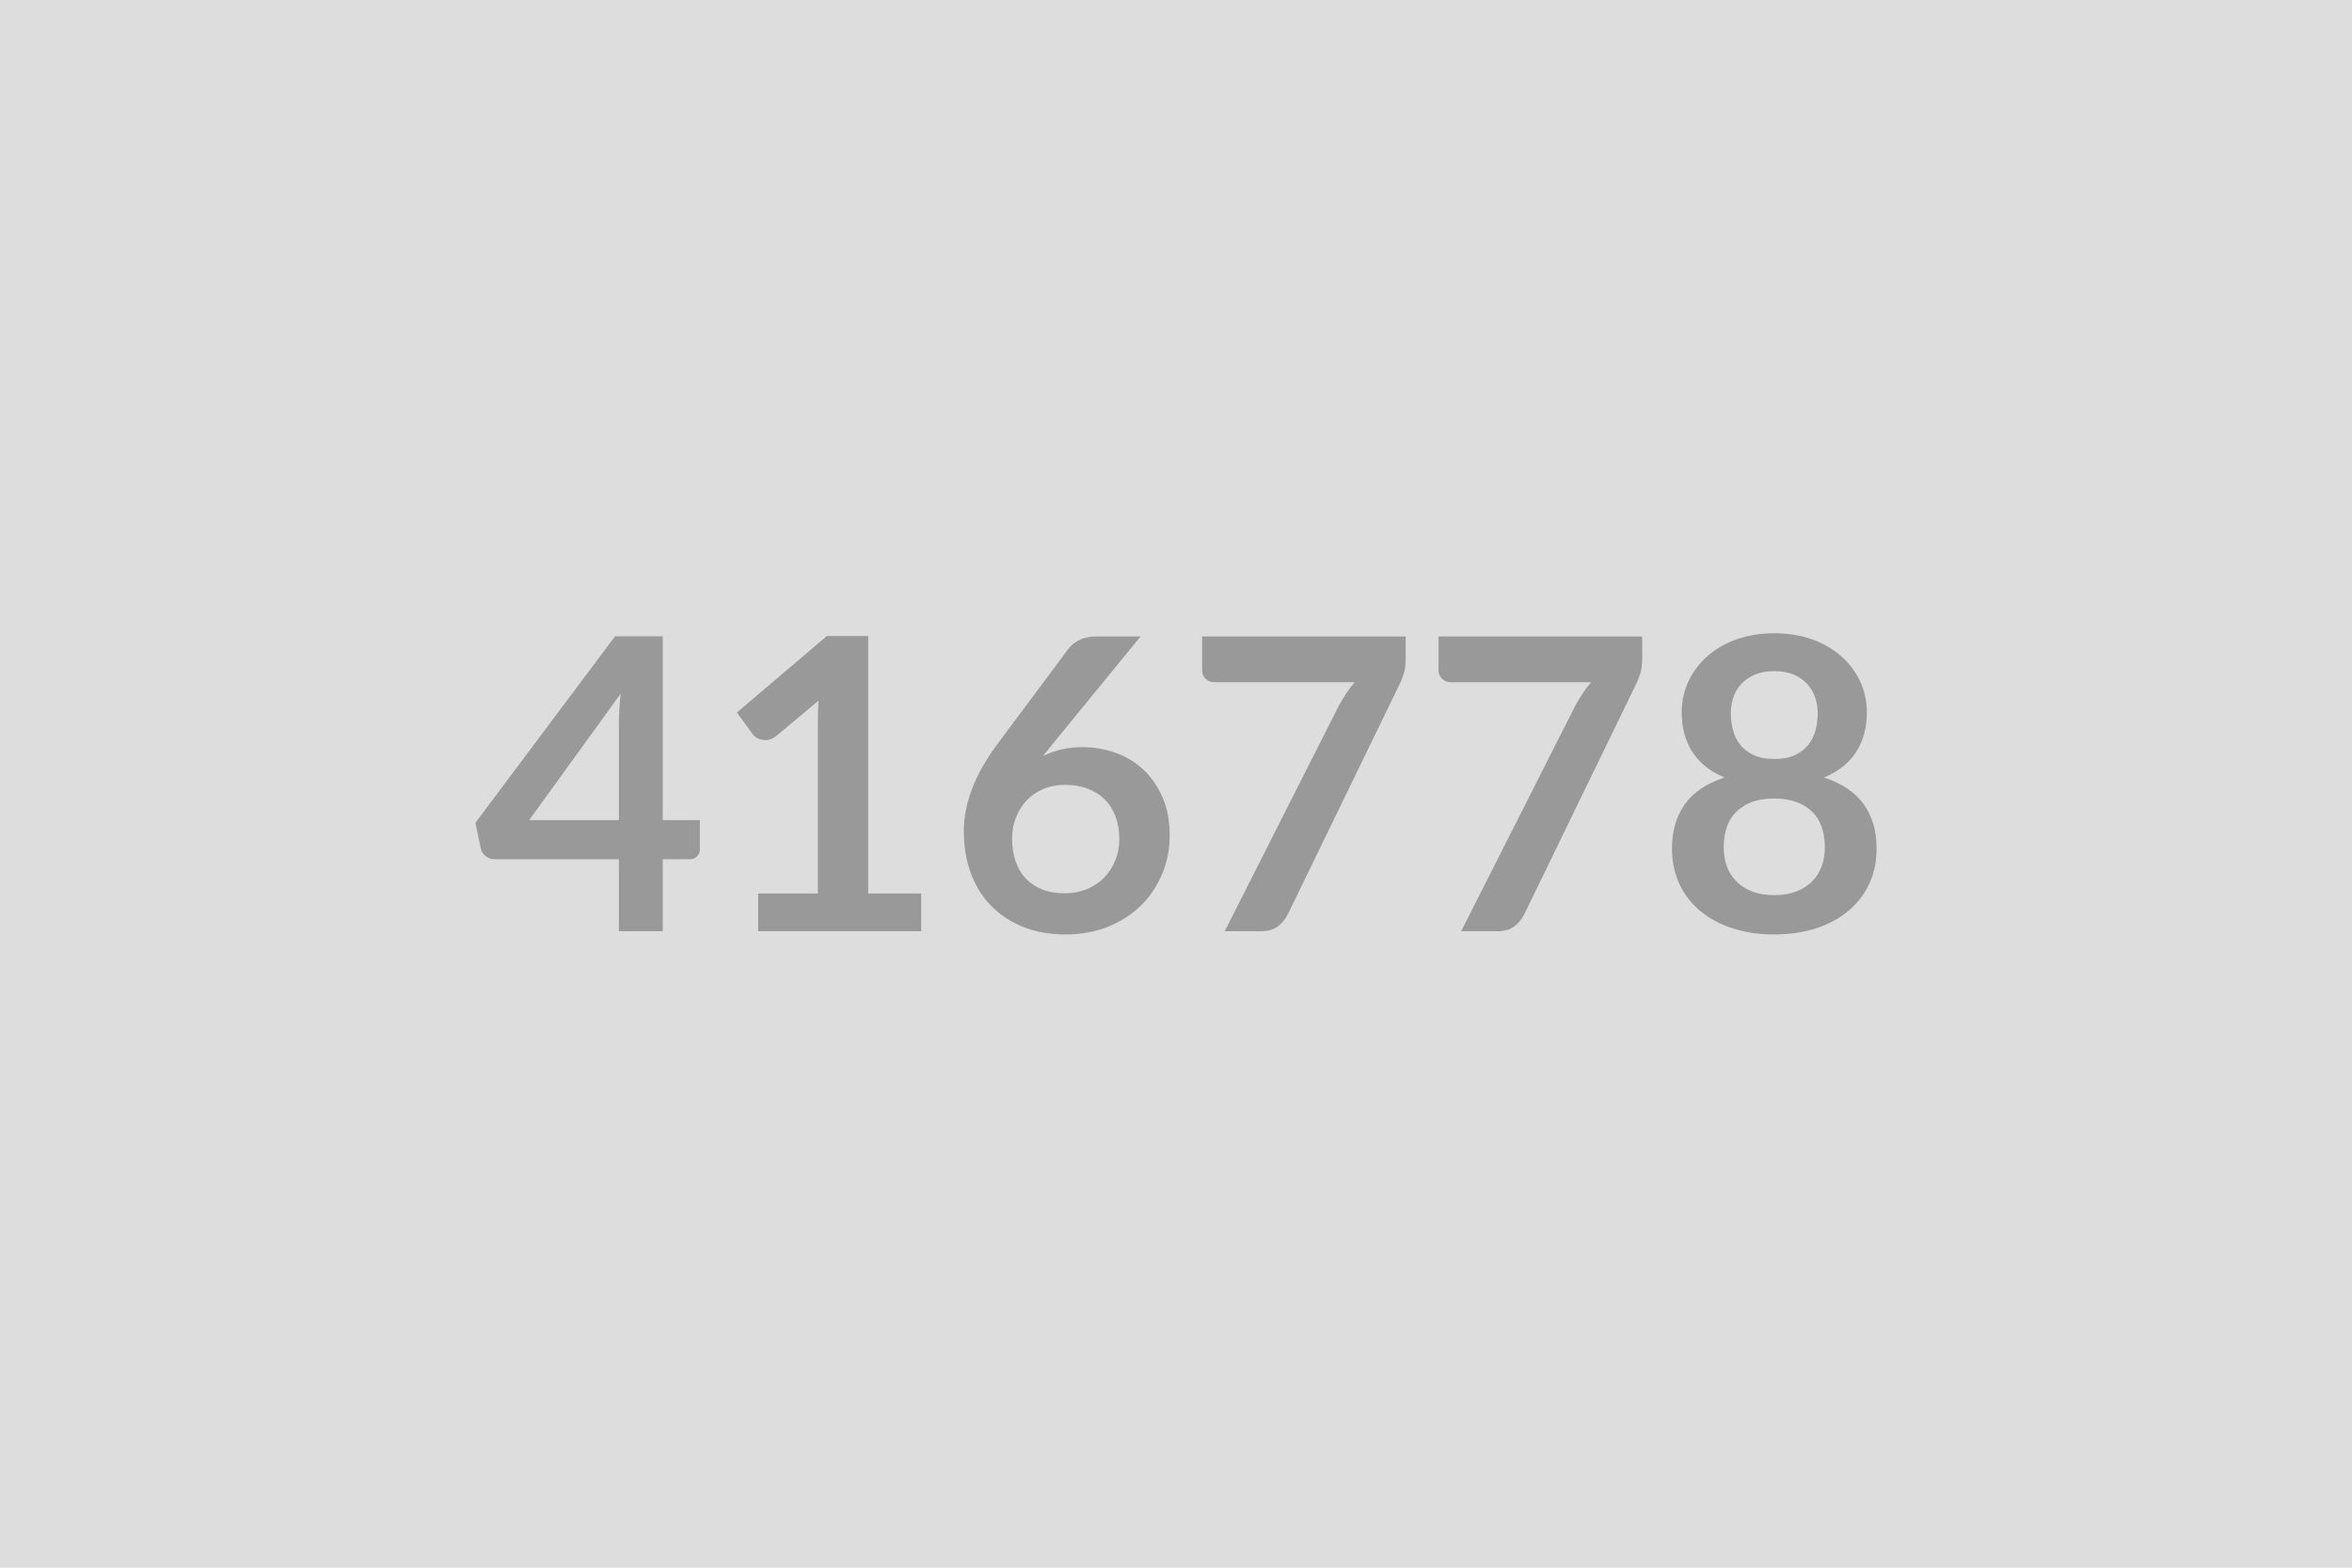 <svg xmlns="http://www.w3.org/2000/svg" width="600" height="400" viewBox="0 0 600 400"><rect width="100%" height="100%" fill="#DDDDDD"/><path fill="#999999" d="M135 209.255h22.88v-24.6q0-3.48.47-7.69zm34.06 0h9.47v7.44q0 1.04-.68 1.79-.67.75-1.92.75h-6.87v18.36h-11.18v-18.36h-31.72q-1.3 0-2.28-.8-.99-.81-1.25-2l-1.35-6.5 35.62-47.58h12.16zm52.42 18.72H235v9.62h-41.6v-9.62h15.24v-43.84q0-2.6.15-5.35l-10.81 9.05q-.94.72-1.85.91-.91.18-1.72.02-.8-.15-1.43-.54-.62-.39-.93-.86l-4.06-5.57 22.93-19.5h10.56zm69.47-65.57-22.31 27.3-2.6 3.22q2.19-1.09 4.71-1.69t5.43-.6q4.27 0 8.3 1.41 4.03 1.4 7.1 4.24 3.06 2.83 4.94 7.04 1.87 4.21 1.87 9.83 0 5.25-1.93 9.85-1.92 4.61-5.4 8.04-3.49 3.43-8.4 5.41-4.92 1.97-10.84 1.97-6.04 0-10.82-1.92-4.78-1.93-8.16-5.38-3.38-3.46-5.18-8.32-1.79-4.87-1.79-10.79 0-5.31 2.16-10.9 2.15-5.59 6.68-11.62l17.94-24.08q.93-1.24 2.73-2.13 1.79-.88 4.13-.88zm-19.39 65.52q3.06 0 5.64-1.04 2.57-1.04 4.42-2.91 1.84-1.88 2.88-4.4t1.04-5.48q0-3.23-.98-5.8-.99-2.58-2.81-4.37t-4.37-2.73-5.62-.94q-3.06 0-5.56 1.04t-4.26 2.89q-1.77 1.85-2.76 4.37t-.99 5.43q0 3.12.86 5.7.86 2.57 2.55 4.39t4.18 2.83q2.5 1.02 5.78 1.02m35.1-65.52h51.94v5.56q0 2.5-.52 4.03-.52 1.54-1.04 2.58l-28.49 58.65q-.89 1.82-2.5 3.1-1.61 1.27-4.31 1.27h-9.31l29.07-57.46q.98-1.77 1.95-3.25.96-1.48 2.15-2.83h-35.98q-1.2 0-2.08-.89-.88-.88-.88-2.08zm60.32 0h51.94v5.56q0 2.5-.52 4.03-.52 1.54-1.04 2.58l-28.49 58.65q-.89 1.82-2.5 3.1-1.61 1.27-4.31 1.27h-9.31l29.07-57.46q.98-1.77 1.95-3.25.96-1.48 2.15-2.83h-35.98q-1.2 0-2.08-.89-.88-.88-.88-2.08zm85.64 65.99q3.17 0 5.56-.91 2.4-.91 4.03-2.53 1.64-1.61 2.47-3.84.84-2.24.84-4.84 0-6.19-3.44-9.36-3.43-3.17-9.46-3.17t-9.46 3.17q-3.44 3.17-3.44 9.36 0 2.6.84 4.84.83 2.23 2.47 3.84 1.63 1.62 4.03 2.53 2.39.91 5.56.91m0-57.15q-2.86 0-4.94.88-2.08.89-3.46 2.37t-2.03 3.4q-.65 1.93-.65 4.06 0 2.24.55 4.34.55 2.11 1.85 3.75 1.3 1.63 3.43 2.62t5.25.99 5.25-.99 3.43-2.62q1.3-1.64 1.85-3.75.55-2.1.55-4.34 0-2.13-.68-4.06-.68-1.92-2.03-3.4t-3.43-2.37q-2.08-.88-4.94-.88m12.69 27.14q6.86 2.24 10.14 6.84 3.27 4.6 3.27 11.26 0 4.99-1.89 9.05-1.9 4.05-5.33 6.91-3.44 2.86-8.25 4.42t-10.63 1.56-10.63-1.56-8.25-4.42q-3.43-2.86-5.33-6.91-1.89-4.06-1.89-9.05 0-6.66 3.27-11.26 3.28-4.6 10.14-6.84-5.46-2.29-8.19-6.5t-2.73-10.14q0-4.26 1.74-7.95 1.75-3.7 4.87-6.43t7.46-4.26 9.54-1.53 9.54 1.53 7.46 4.26 4.87 6.43q1.74 3.69 1.74 7.95 0 5.93-2.73 10.14t-8.19 6.5"/></svg>